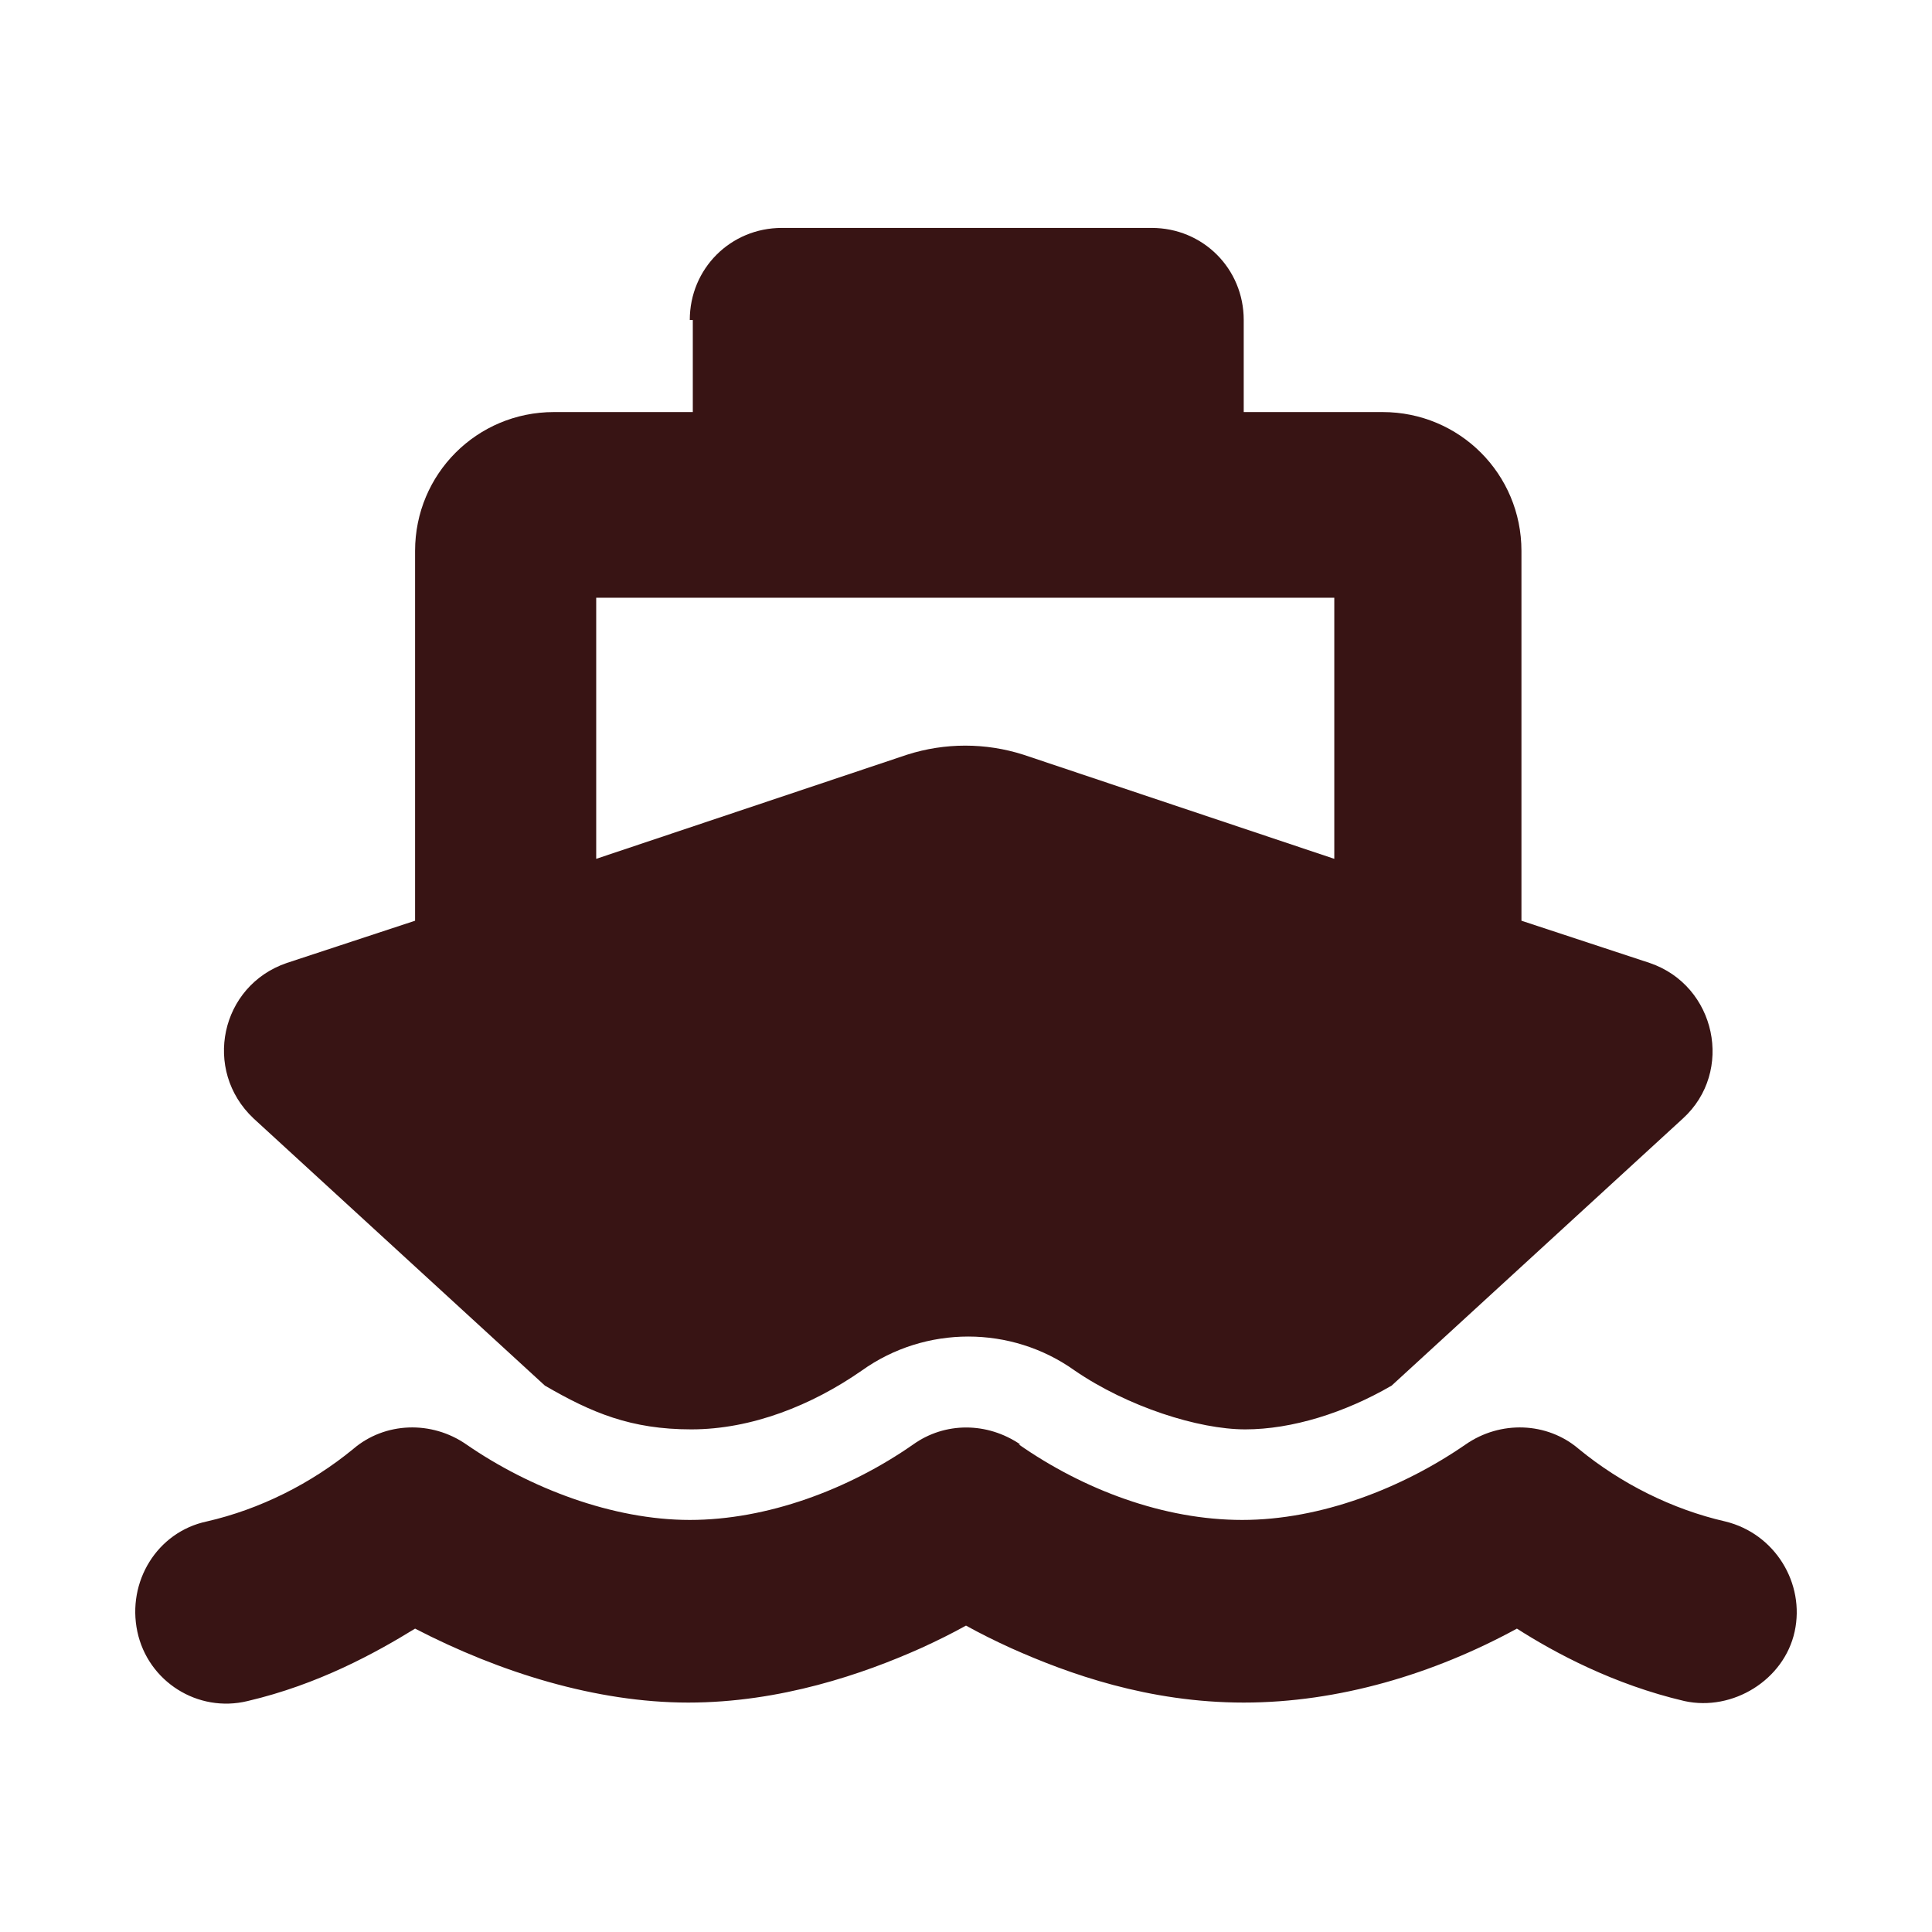 <?xml version="1.0" encoding="UTF-8"?> <svg xmlns="http://www.w3.org/2000/svg" id="Layer_1" version="1.1" viewBox="0 0 128 128"><defs><style> .st0 { fill: #381414; } </style></defs><path class="st0" d="M45.7,21.2c0-3.4,2.7-6.1,6.1-6.1h24.5c3.4,0,6.1,2.7,6.1,6.1v6.1h9.2c5.1,0,9.2,4.1,9.2,9.2v24.5l8.5,2.8c4.4,1.5,5.6,7.2,2.2,10.3l-19.3,17.7c-3.1,1.8-6.6,2.9-9.7,2.9s-7.8-1.5-11.3-3.9c-4.2-3-9.9-3-14.1,0-3.3,2.3-7.3,3.9-11.3,3.9s-6.6-1.1-9.7-2.9l-19.3-17.7c-3.4-3.2-2.2-8.8,2.2-10.3l8.5-2.8v-24.5c0-5.1,4.1-9.2,9.2-9.2h9.2v-6.1ZM39.5,56.9l20.6-6.9c2.5-.8,5.2-.8,7.7,0l20.6,6.9v-17.3h-48.9v17.3ZM67.5,95.7c4.3,3,9.6,5,14.8,5s10.6-2.1,14.8-5h0c2.3-1.6,5.4-1.5,7.5.3,2.8,2.3,6.2,4,9.7,4.8,3.3.8,5.3,4.1,4.6,7.3s-4.1,5.3-7.3,4.6c-4.7-1.1-8.6-3.2-11.1-4.8-5.5,3-11.8,4.9-18.1,4.9s-11.6-1.9-15.4-3.6c-1.1-.5-2.1-1-3-1.5-.9.5-1.9,1-3,1.5-3.8,1.7-9.3,3.6-15.4,3.6s-12.5-2-18.1-4.9c-2.6,1.6-6.4,3.7-11.1,4.8-3.3.8-6.6-1.3-7.3-4.6s1.3-6.6,4.6-7.3c3.5-.8,6.9-2.5,9.7-4.8,2.1-1.8,5.2-1.9,7.5-.3h0c4.2,2.9,9.7,5,14.8,5s10.5-2,14.8-5c2.1-1.5,4.9-1.5,7.1,0Z"></path></svg> 